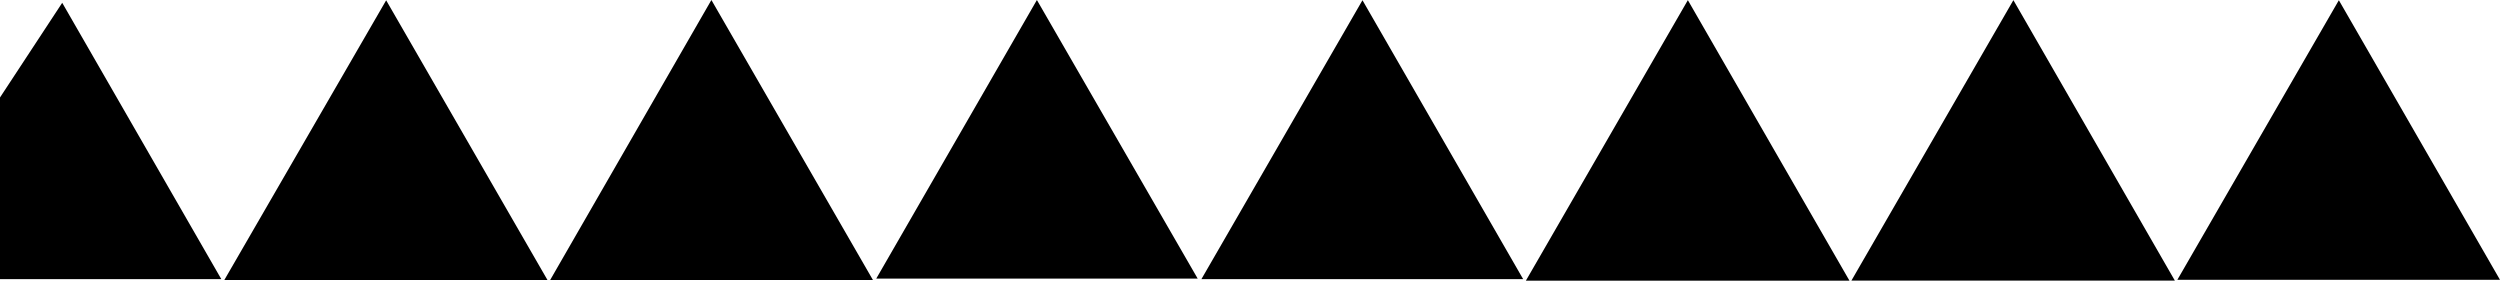 <svg xmlns="http://www.w3.org/2000/svg" id="Camada_2" viewBox="0 0 330.3 37.08"><g id="Camada_1-2" data-name="Camada_1"><g><path d="M0,36.88c9.46,0,18.92,0,29.24,0C22.23,24.69,15.4,12.84,8.22.37,5.31,4.81,2.65,8.84,0,12.88c0,8,0,16,0,24Z"></path><path d="M287.67,36.97c14.5,0,28.16,0,42.63,0-7.11-12.34-13.94-24.19-21.29-36.94-7.25,12.54-14.12,24.44-21.34,36.94Z"></path><path d="M244.61,37.07c14.54,0,28.12,0,42.73,0-7.15-12.42-14-24.31-21.33-37.05-7.25,12.55-14.07,24.36-21.4,37.05Z"></path><path d="M201.61,37.08c14.57,0,28.15,0,42.74,0-7.16-12.44-14.02-24.33-21.35-37.06-7.26,12.57-14.08,24.38-21.4,37.06Z"></path><path d="M180.01.03c-7.27,12.59-14.09,24.4-21.28,36.85,14.37,0,28.01,0,42.51,0-7.05-12.24-13.91-24.14-21.23-36.85Z"></path><path d="M136.99.01c-7.32,12.68-14.09,24.42-21.22,36.8,14.36,0,28.07,0,42.47,0-7.09-12.27-13.92-24.1-21.24-36.8Z"></path><path d="M93.99,0c-7.34,12.76-14.16,24.6-21.3,36.99,14.51,0,28.18,0,42.64,0-7.15-12.4-13.98-24.24-21.34-36.99Z"></path><path d="M29.64,36.99c14.56,0,28.23,0,42.69,0C65.18,24.59,58.35,12.75,51.02.04c-7.21,12.46-14.04,24.27-21.38,36.95Z"></path></g></g></svg>